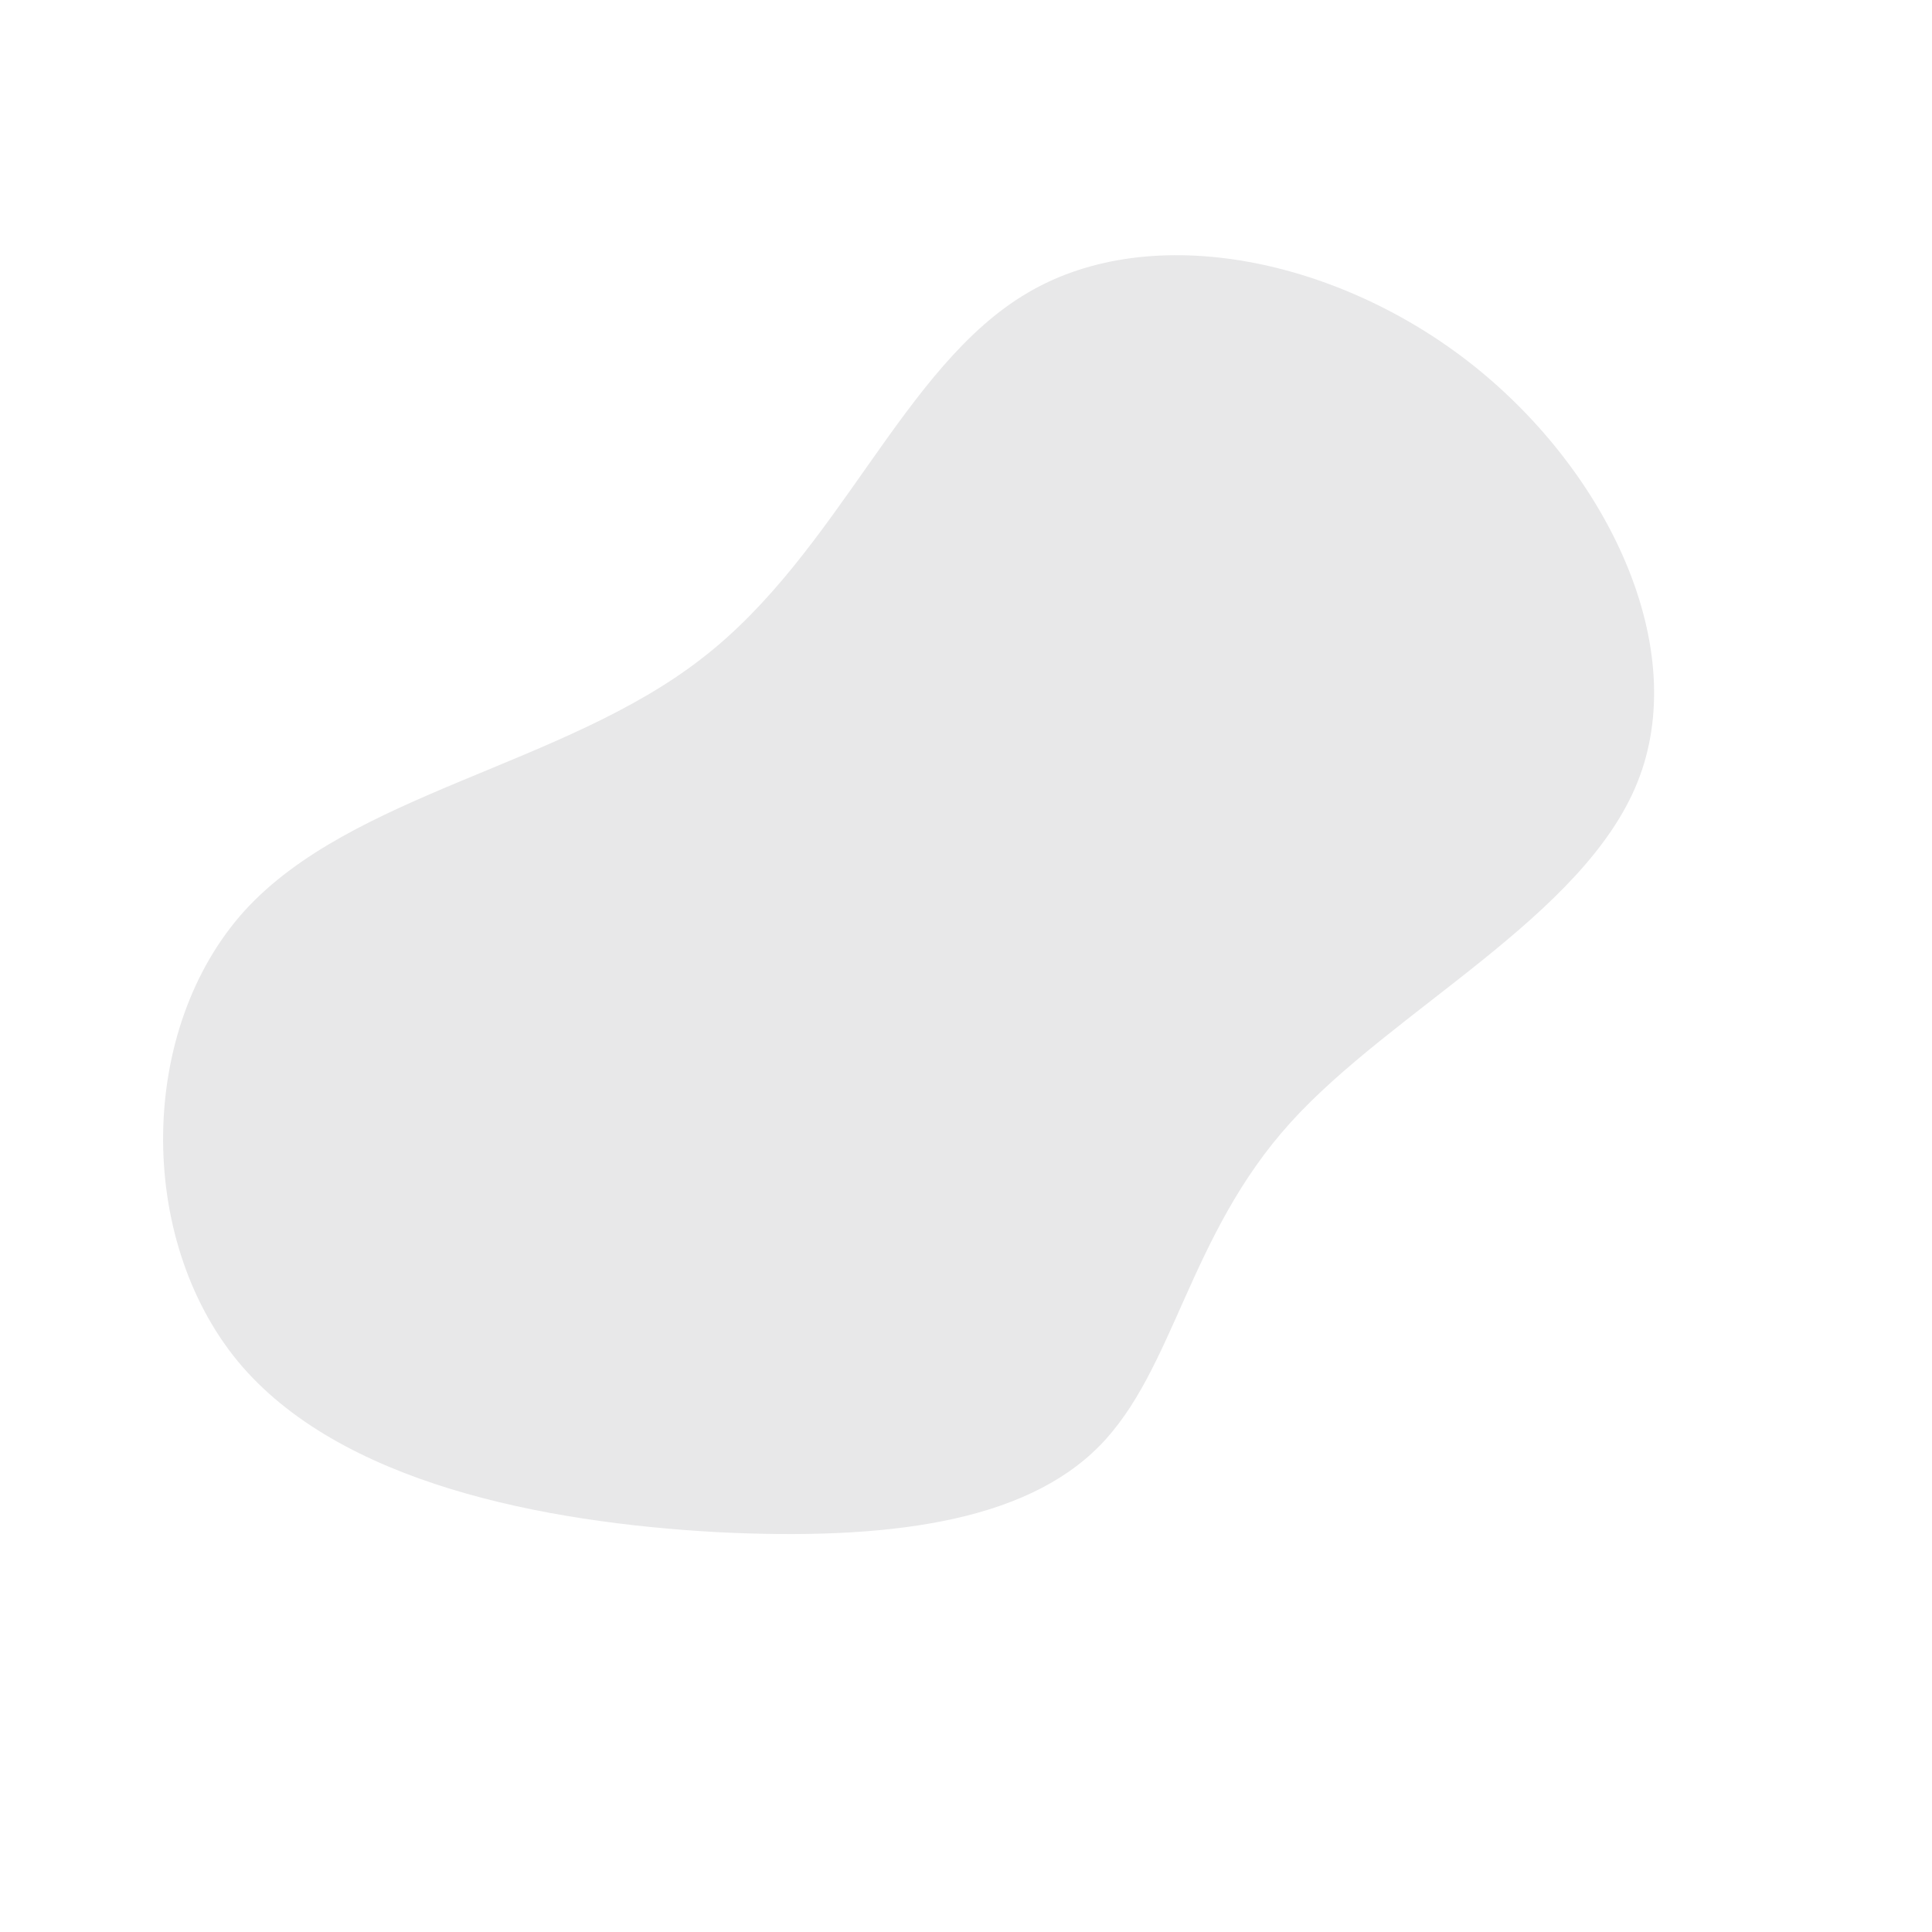 <?xml version="1.0" standalone="no"?>
<svg viewBox="0 0 200 200" xmlns="http://www.w3.org/2000/svg">
  <path fill="#E8E8E9" d="M52.6,-62.1C66.5,-51,75.1,-32.9,69.5,-19C63.9,-5.1,44.2,4.5,33.6,16.2C23,27.9,21.6,41.8,13.8,49.7C6,57.6,-8.2,59.5,-25.9,58.6C-43.6,57.6,-64.9,53.6,-75.4,40.9C-85.9,28.1,-85.7,6.5,-74.7,-5.7C-63.6,-17.9,-41.7,-20.7,-27.4,-31.8C-13.1,-42.8,-6.6,-62.1,6.4,-69.7C19.3,-77.3,38.7,-73.2,52.6,-62.1Z" transform="translate(100 100)" />
</svg>
